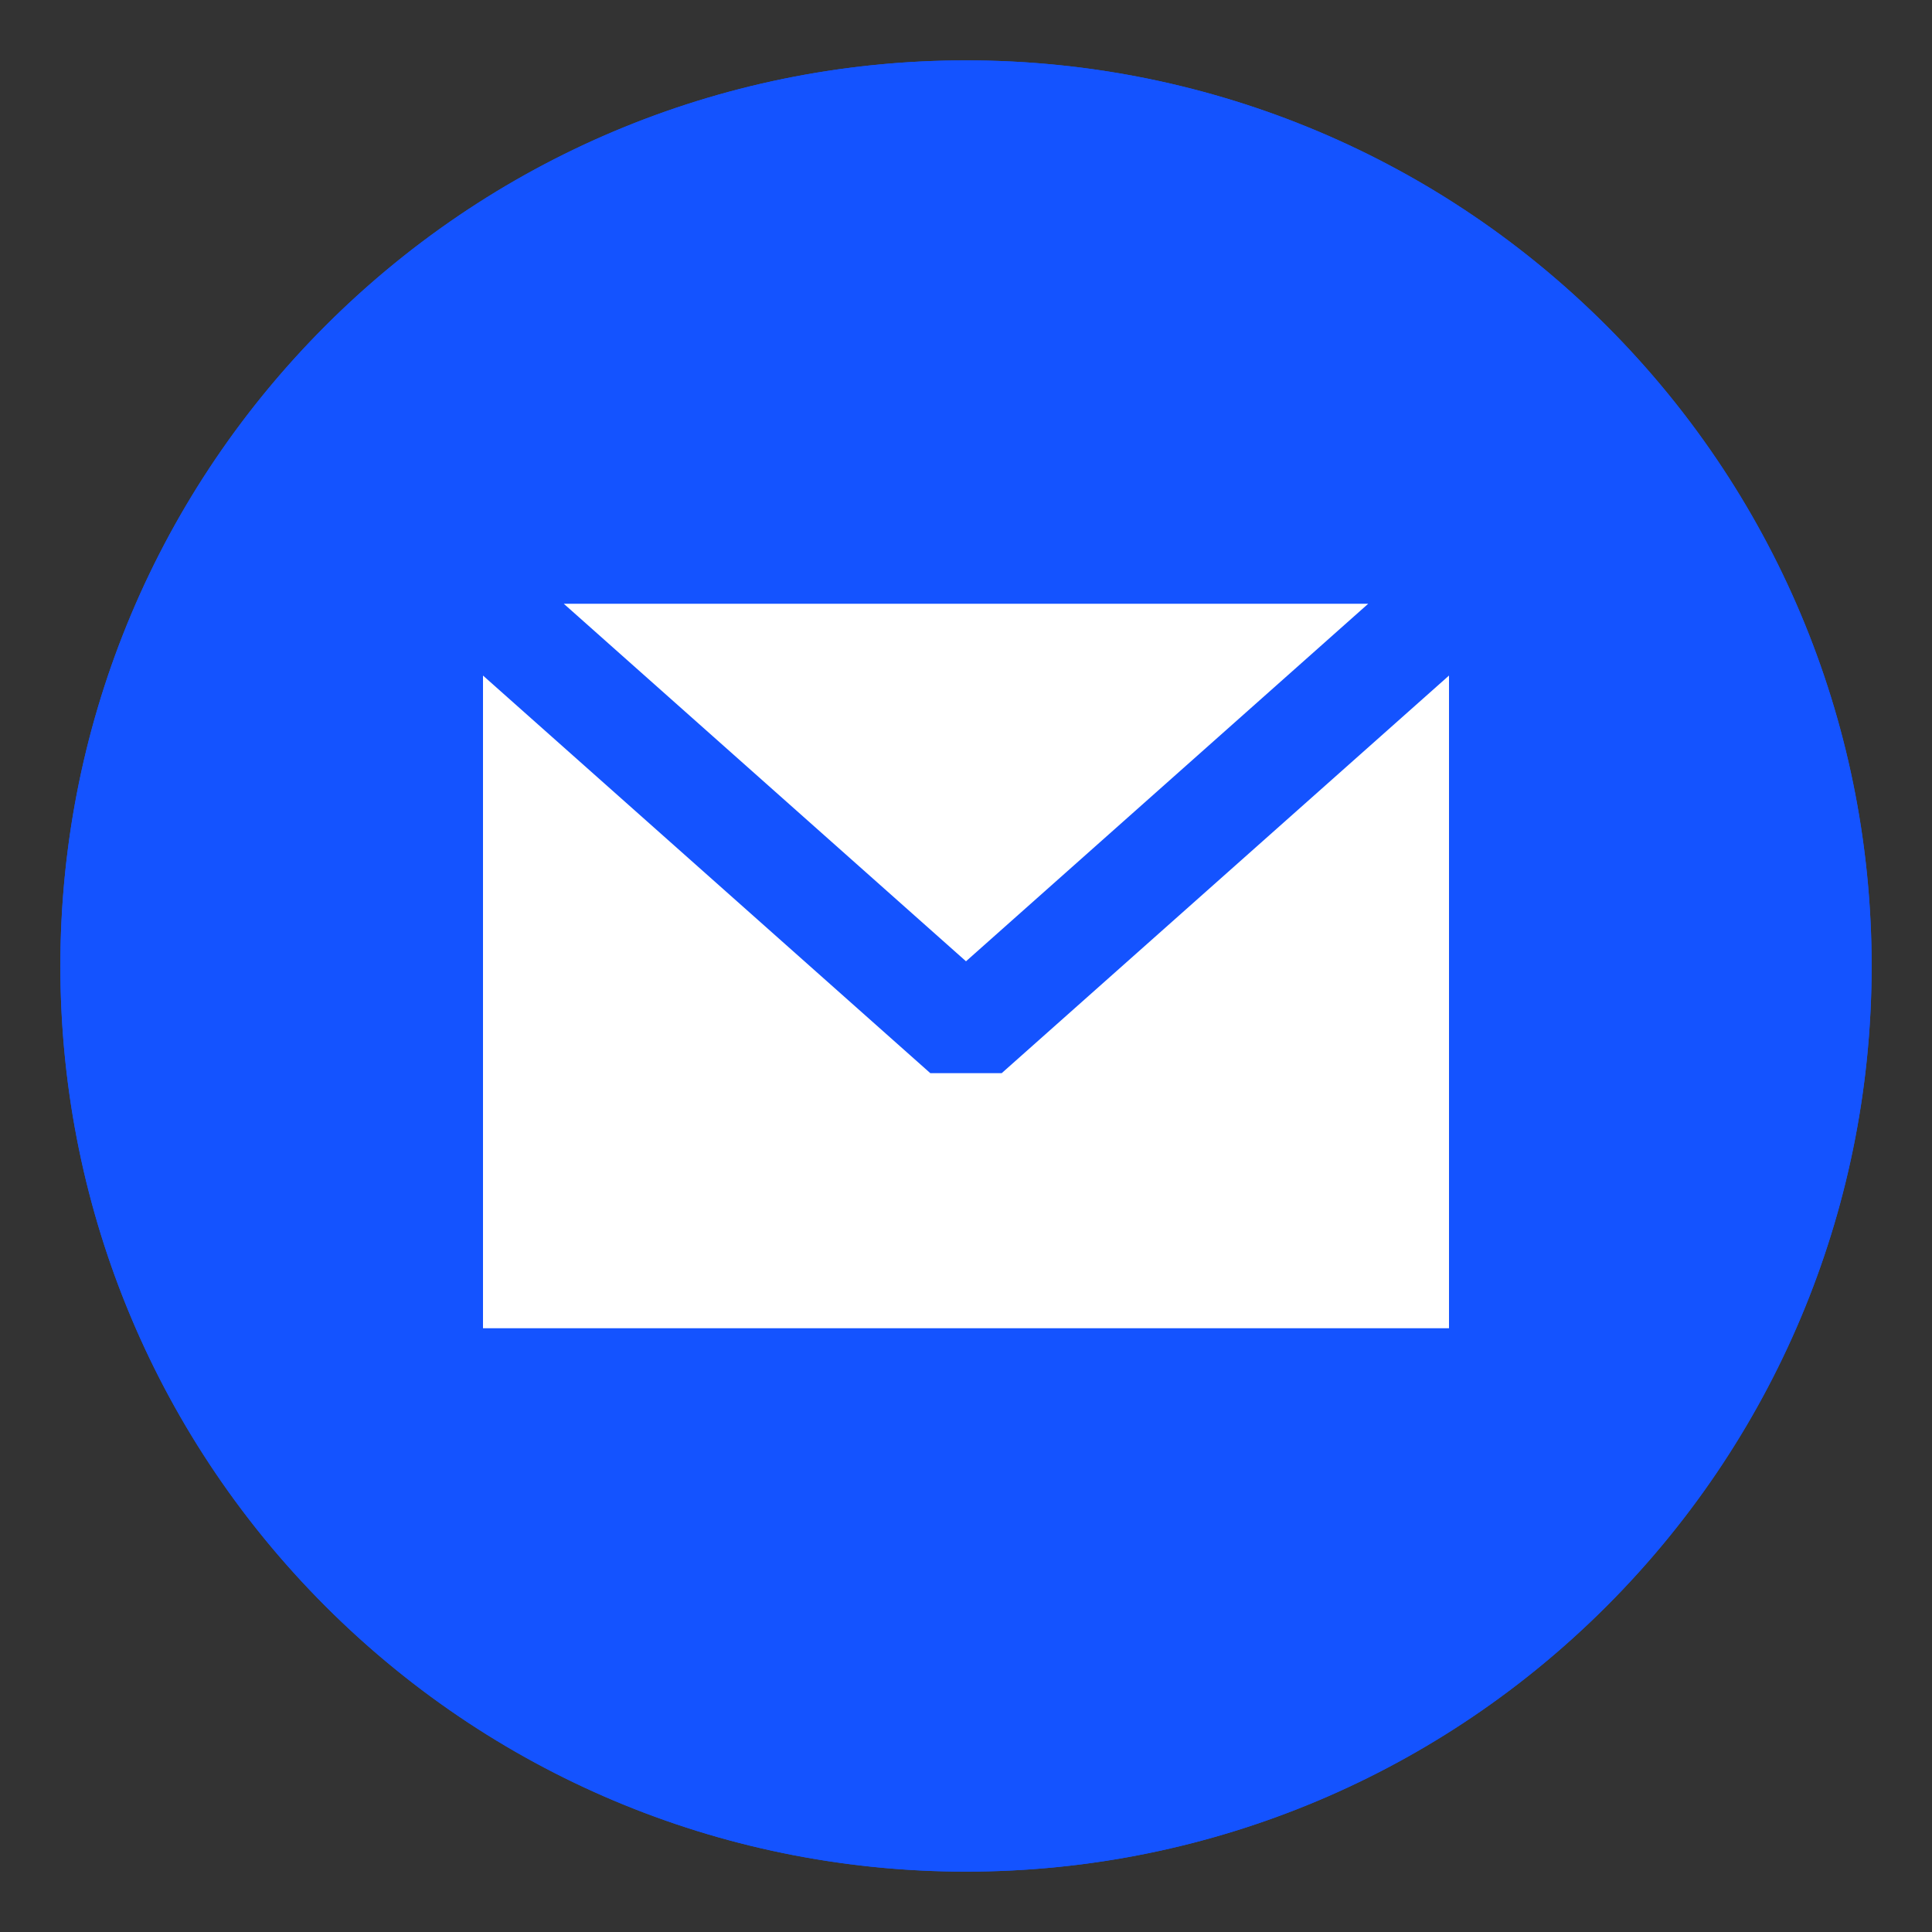 <svg width="48" height="48" viewBox="0 0 48 48" fill="none" xmlns="http://www.w3.org/2000/svg">
<rect x="0" y="0" width="48" height="48" fill="#333333" stroke="none"/>
<path d="M46.5 24C46.5 36.426 36.426 46.5 24 46.5C11.574 46.5 1.5 36.426 1.5 24C1.5 11.574 11.574 1.5 24 1.5C36.426 1.5 46.5 11.574 46.5 24Z" fill="#1453FF"/>
<path d="M39.91 8.09C48.697 16.877 48.697 31.123 39.91 39.91C31.123 48.697 16.877 48.697 8.09 39.91C-0.697 31.123 -0.697 16.877 8.09 8.09C16.877 -0.697 31.123 -0.697 39.91 8.09Z" fill="#1453FF"/>
<path d="M33.993 15H14.007L24 23.883L33.993 15Z" fill="white"/>
<path d="M12 33H36V16.784L24.886 26.663H23.114L12 16.784V33Z" fill="white"/>
</svg>
